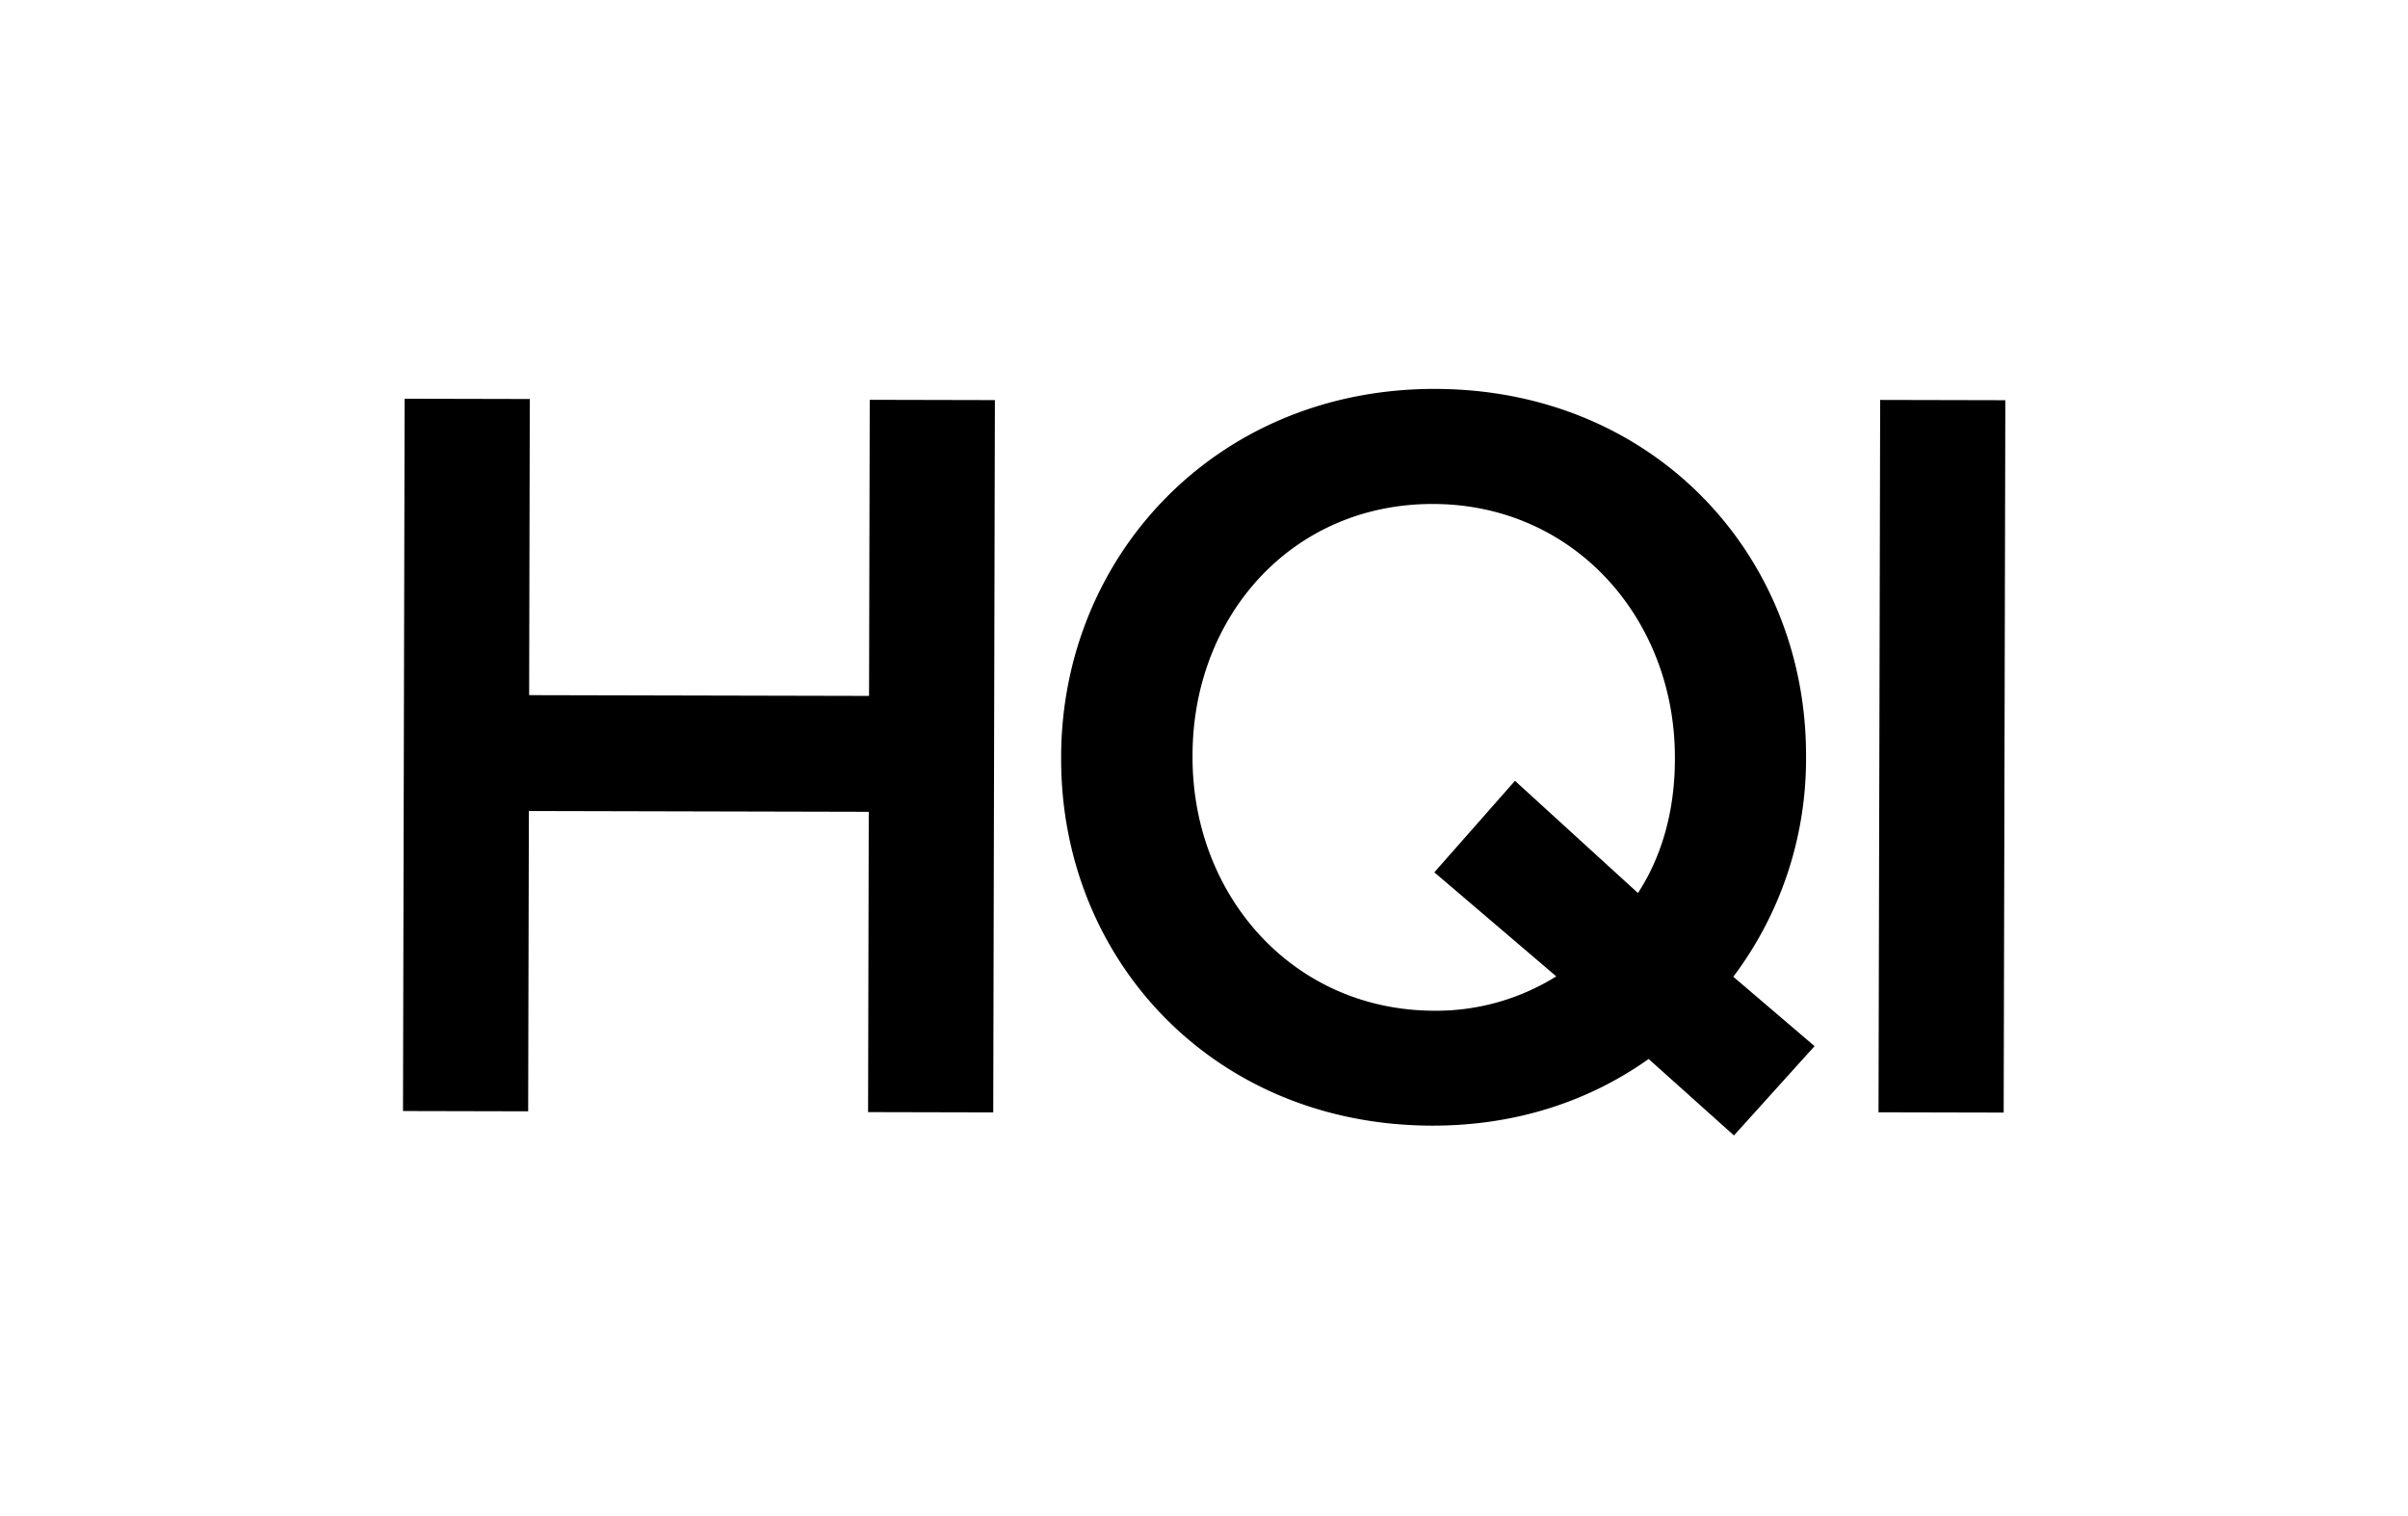 <svg id="Layer_1" data-name="Layer 1" xmlns="http://www.w3.org/2000/svg" viewBox="0 0 841.89 530.08"><title>HQI logo</title><path d="M141.47,139.41l43.76.1L185,243.05l118.84.27.24-103.53,43.76.1-.58,249.05-43.76-.1.24-105-118.83-.28-.25,105-43.76-.1Z"/><path d="M576.4,370.26c-21,14.9-46.66,23.37-75.83,23.31-76.5-.18-129.73-58.3-129.57-128.39v-.71c.16-70.09,54.38-128.67,130.87-128.49s129.73,58.3,129.56,128.39v.71A126.52,126.52,0,0,1,606,341.51l28.41,24.26L606.23,397Zm-32.3-28.89L501.48,305l28.19-32,43,39.24c8.56-13.14,12.87-29.14,12.91-46.58V265c.11-48.38-35-88.67-84.48-88.79s-84.05,39.3-84.16,87.69v.71c-.11,48.38,35,88.67,84.47,88.78A79.18,79.18,0,0,0,544.1,341.37Z"/><path d="M657.35,139.83l43.76.1L700.53,389l-43.76-.1Z"/></svg>